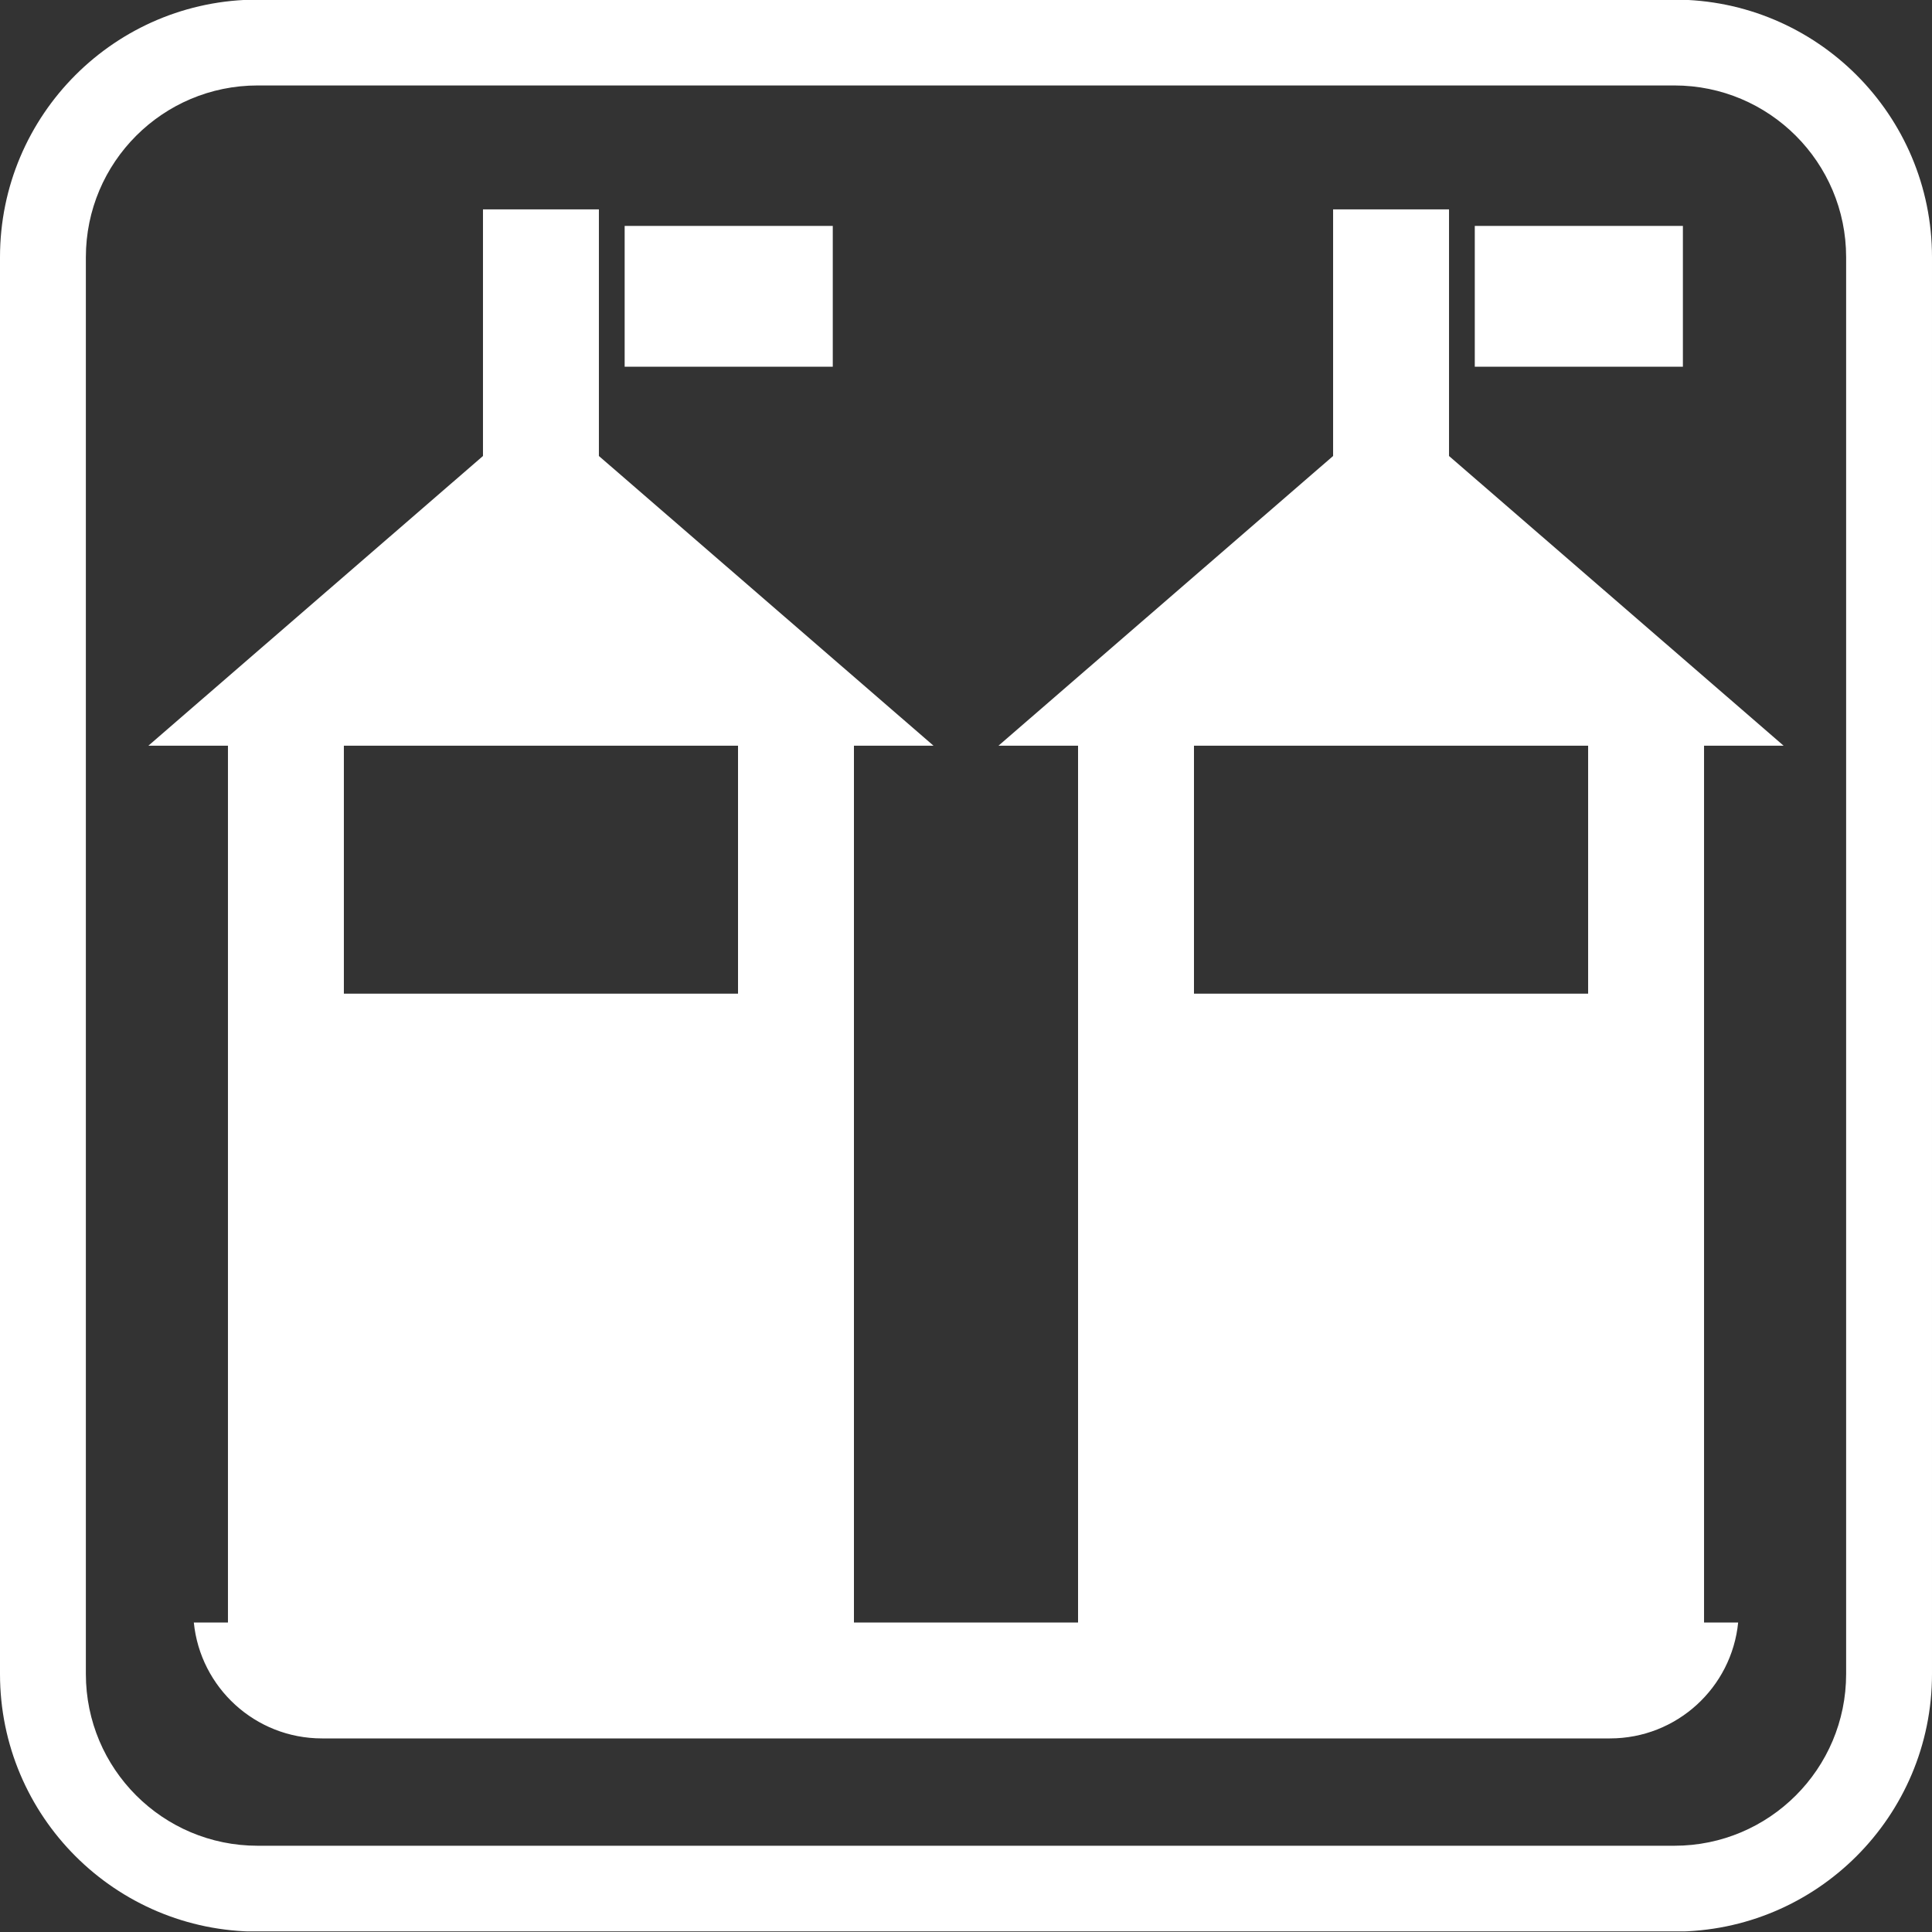 ﻿<?xml version="1.0" encoding="utf-8"?>
<!-- Generator: Adobe Illustrator 16.0.4, SVG Export Plug-In . SVG Version: 6.00 Build 0)  -->
<!DOCTYPE svg PUBLIC "-//W3C//DTD SVG 1.1//EN" "http://www.w3.org/Graphics/SVG/1.1/DTD/svg11.dtd">
<svg version="1.1" id="Livello_1" xmlns="http://www.w3.org/2000/svg" xmlns:xlink="http://www.w3.org/1999/xlink" x="0px" y="0px"
	 width="90px" height="90px" viewBox="0 0 90 90" enable-background="new 0 0 90 90" xml:space="preserve">
<rect x="0" y="0" width="90" height="90" fill="#333333" stroke="none"/>
<g>
	<defs>
		<rect id="SVGID_1_" width="90" height="89.97"/>
	</defs>
	<clipPath id="SVGID_2_">
		<use xlink:href="#SVGID_1_"  overflow="visible"/>
	</clipPath>
	<path fill="#FFFFFF" clip-path="url(#SVGID_2_)" fill-rule="evenodd" clip-rule="evenodd" d="M12-0.018h66c6.627,0,12,5.372,12,12v66
		c0,6.627-5.373,12-12,12H12c-6.628,0-12-5.373-12-12v-66C0,5.354,5.372-0.018,12-0.018 M12,3.981c-4.418,0-8,3.582-8,8.001v66
		c0,4.418,3.582,8,8,8h66c4.418,0,8-3.582,8-8v-66c0-4.419-3.582-8.001-8-8.001H12z M68.701,10.523h9.695v6.559h-9.695V10.523z
		 M29.099,10.523h9.695v6.559h-9.695V10.523z M16.019,46.289H34.38V34.737H16.019V46.289z M73.981,34.737H55.62v11.552h18.361
		V34.737z M79.381,75.582h1.589c-0.301,3.032-2.858,5.4-5.97,5.4H15c-3.111,0-5.669-2.368-5.971-5.4h1.59V34.737H6.913
		l15.586-13.495V9.753h5.4v11.489l15.587,13.495H39.78v40.845h10.44V34.737h-3.706l15.587-13.495V9.753h5.4v11.489l15.586,13.495
		h-3.706V75.582z"/>
</g>
</svg>
